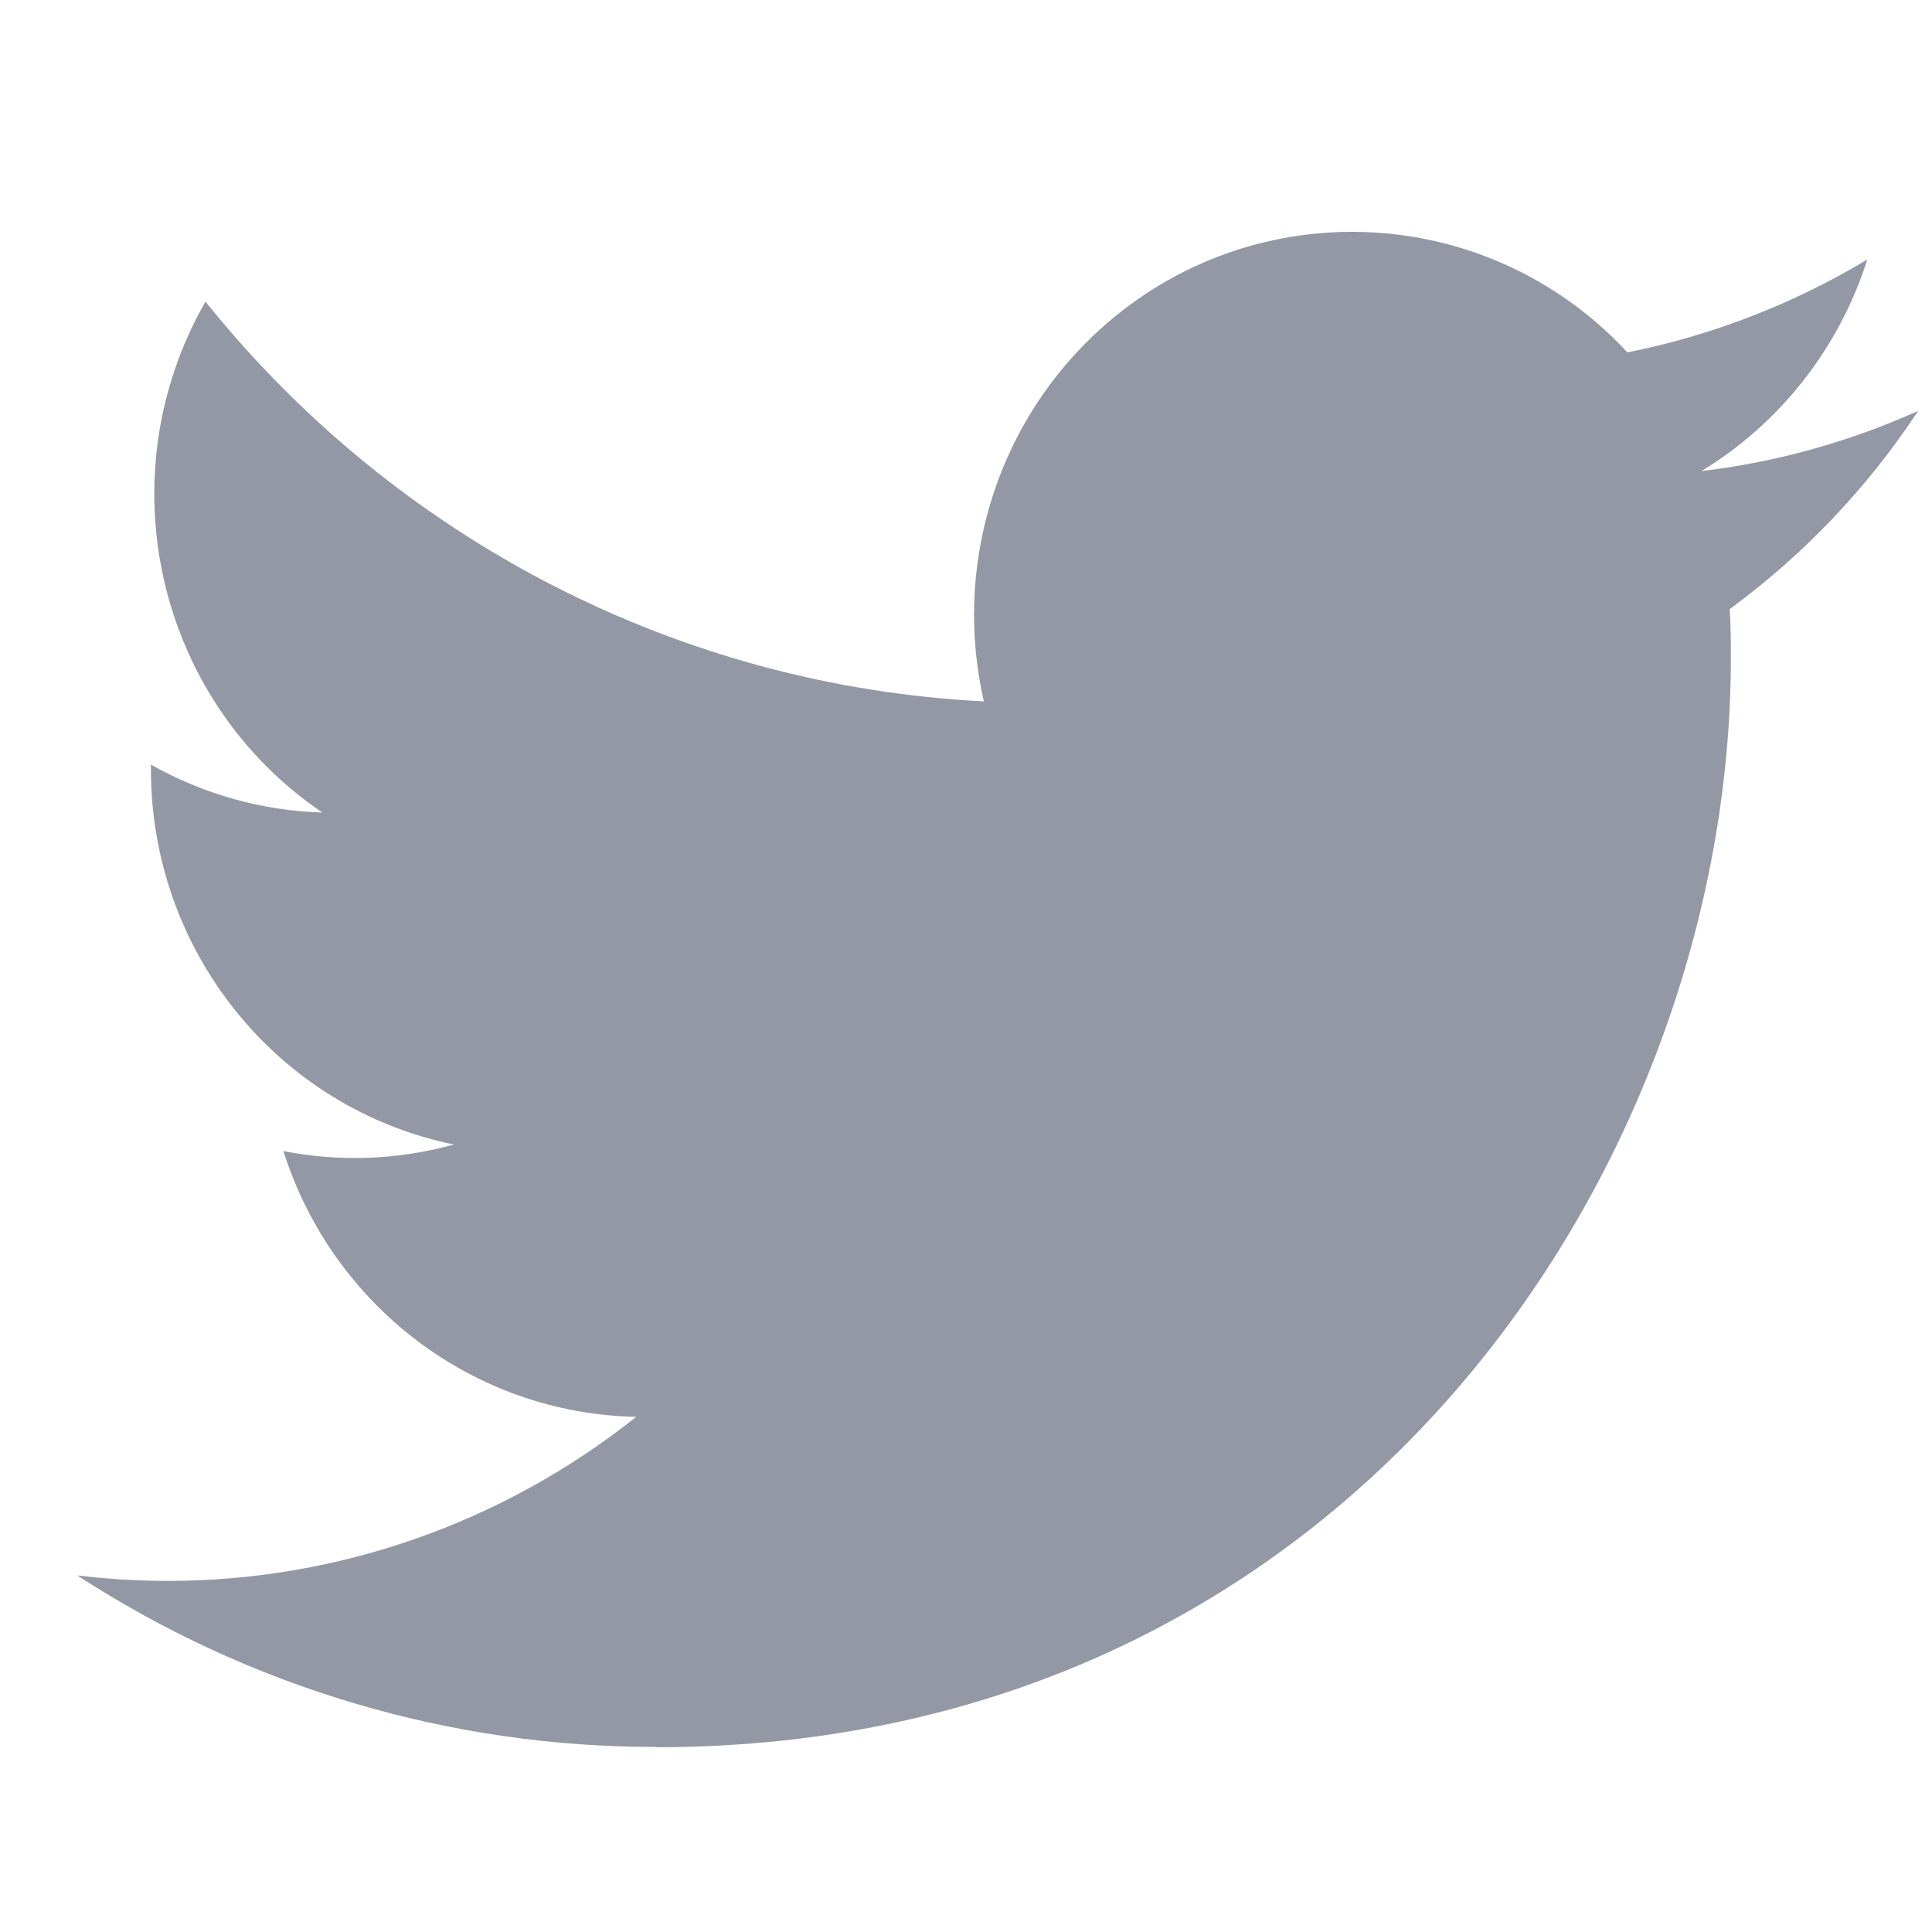 <svg width="25" height="25" viewBox="0 0 25 25" fill="none" xmlns="http://www.w3.org/2000/svg">
<path d="M22.382 7.882C22.397 8.094 22.397 8.307 22.397 8.522C22.397 15.064 17.481 22.609 8.491 22.609V22.605C5.836 22.609 3.235 21.838 1 20.386C1.386 20.433 1.774 20.456 2.163 20.457C4.364 20.459 6.502 19.711 8.233 18.334C6.142 18.293 4.308 16.912 3.667 14.895C4.4 15.039 5.155 15.009 5.874 14.81C3.594 14.343 1.953 12.314 1.953 9.957C1.953 9.936 1.953 9.915 1.953 9.894C2.633 10.278 3.393 10.491 4.171 10.514C2.024 9.06 1.362 6.166 2.659 3.903C5.14 6.996 8.801 8.877 12.731 9.076C12.337 7.356 12.875 5.554 14.145 4.345C16.113 2.471 19.209 2.567 21.059 4.56C22.154 4.341 23.203 3.935 24.163 3.358C23.798 4.504 23.035 5.478 22.015 6.096C22.983 5.981 23.93 5.718 24.821 5.317C24.165 6.313 23.338 7.181 22.382 7.882Z" fill="#9498A5"/>
</svg>
